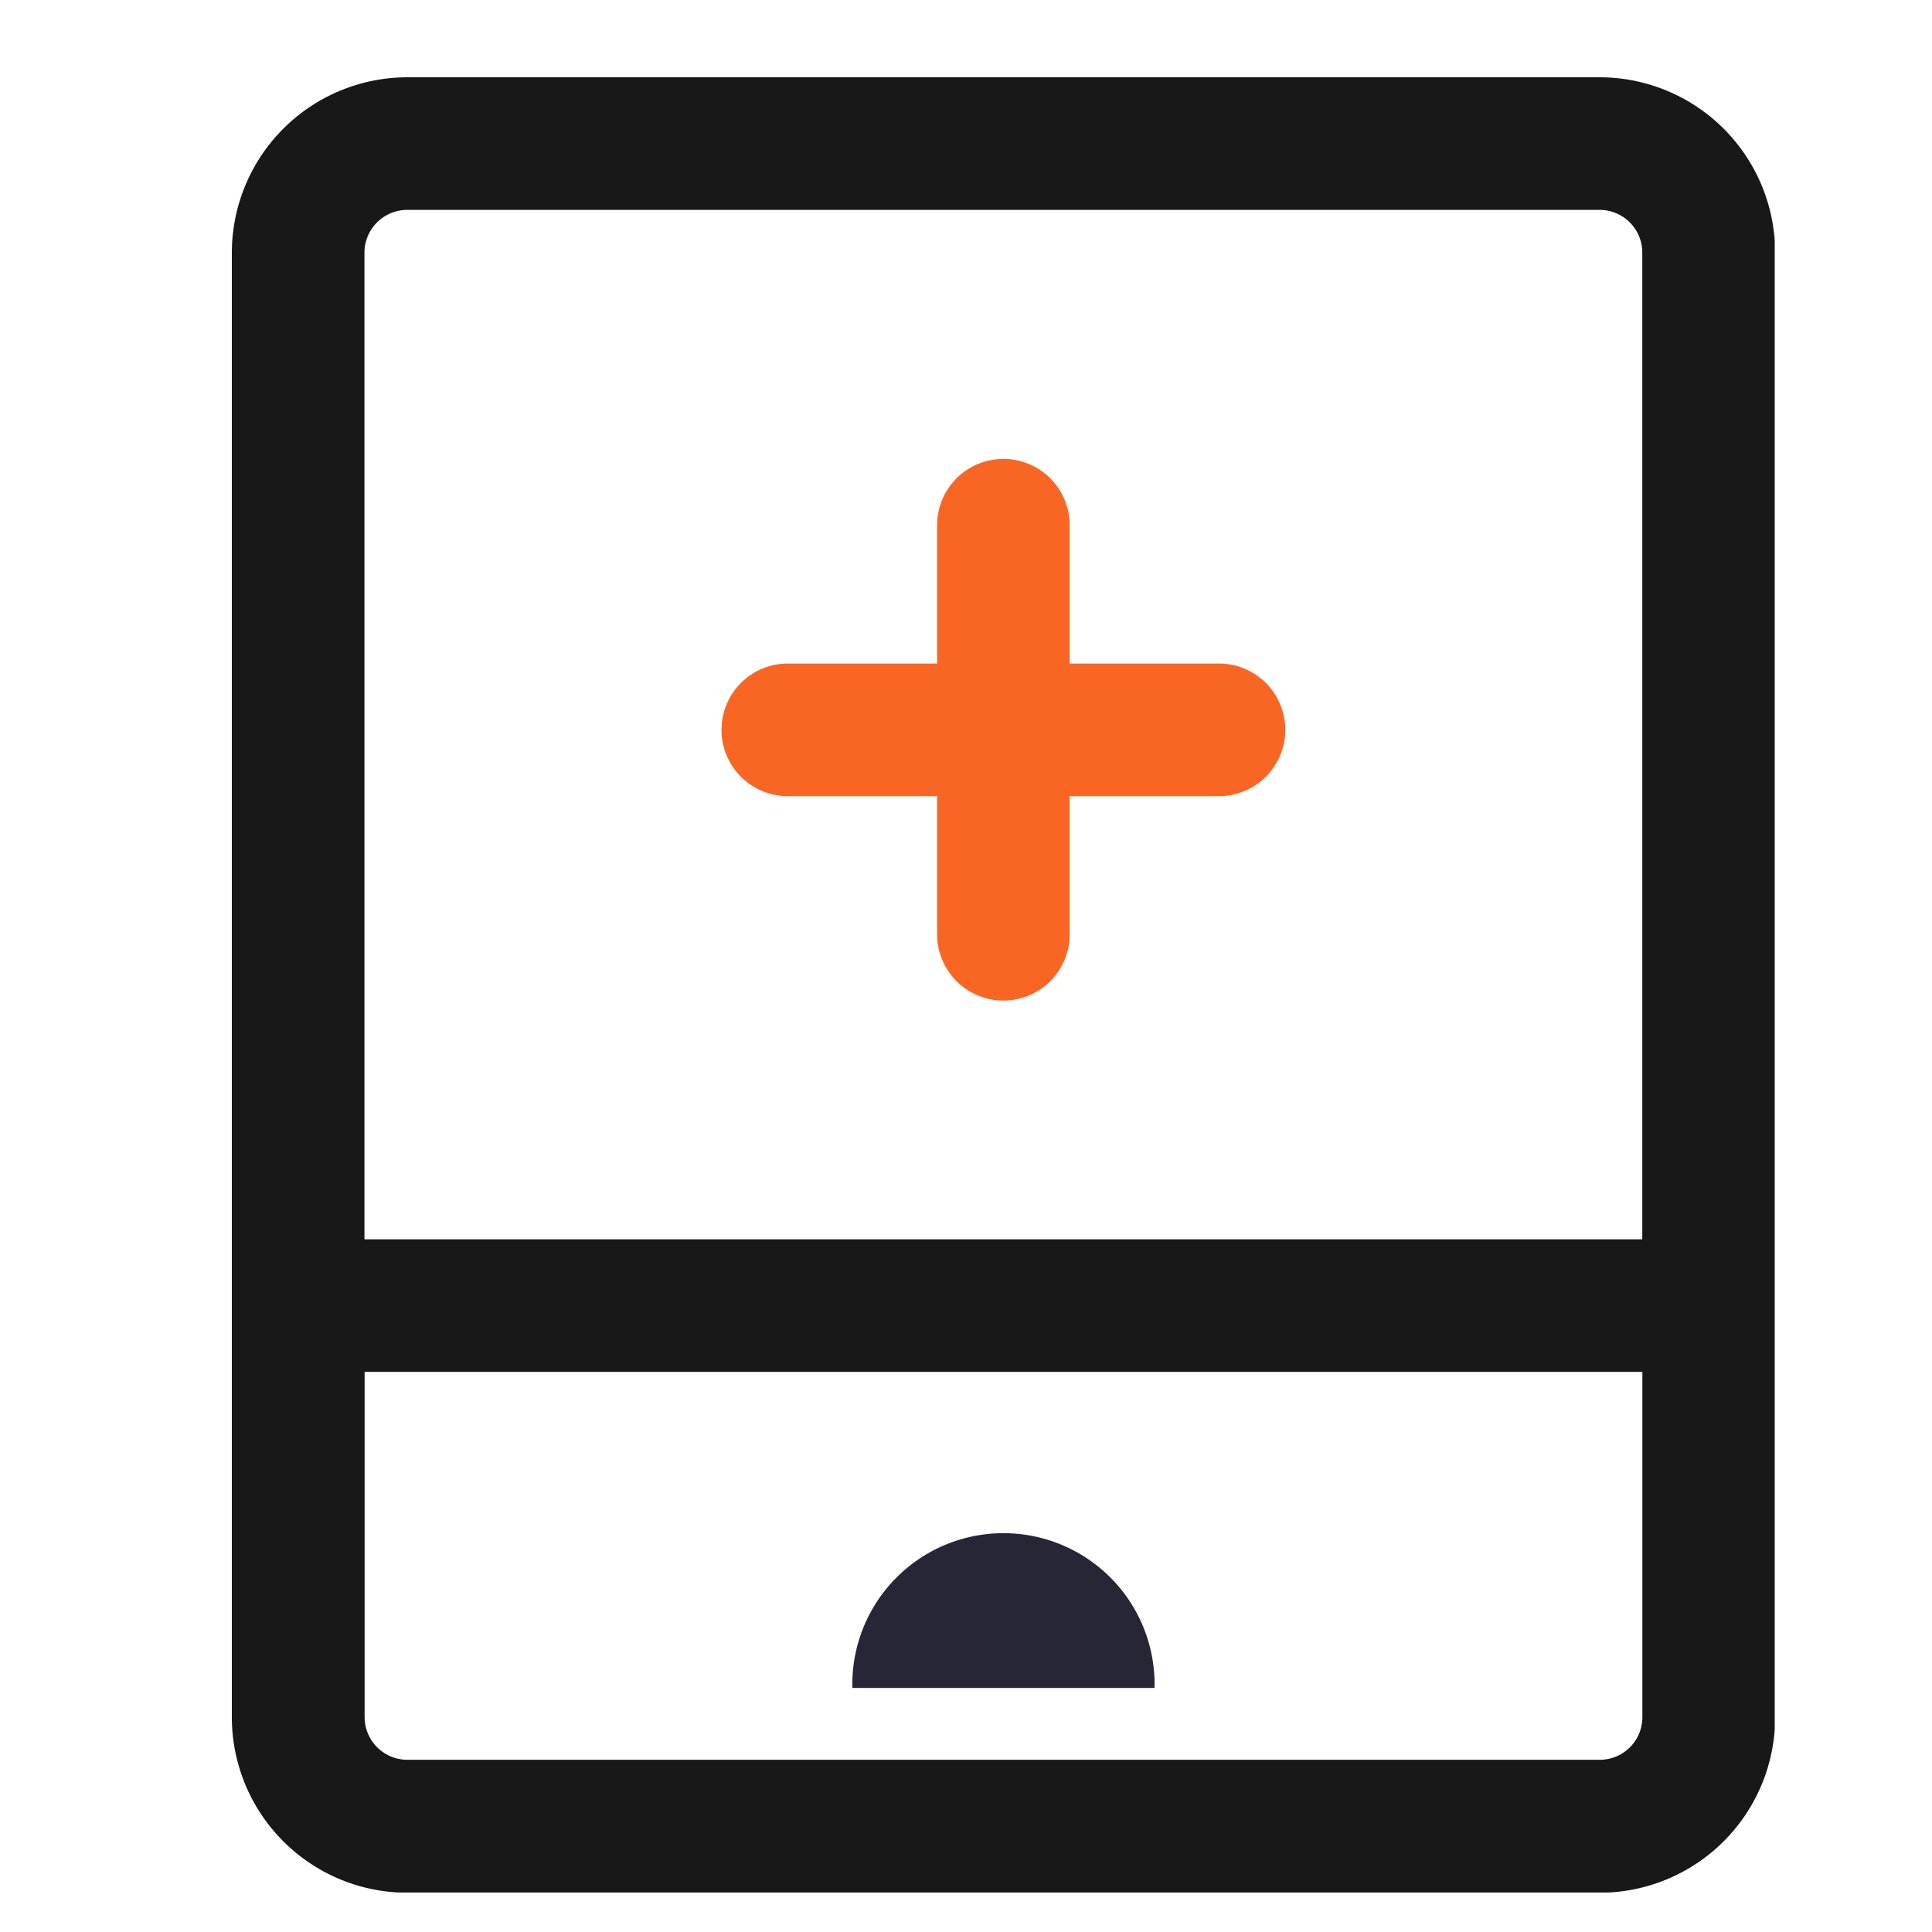 <svg xmlns="http://www.w3.org/2000/svg" xmlns:xlink="http://www.w3.org/1999/xlink" width="22" height="22" viewBox="0 0 22 22"><defs><style>.a{fill:#ffa2a2;opacity:0.45;}.b{fill:none;}.c{clip-path:url(#a);}.d{clip-path:url(#b);}.e{fill:#272636;}.f{fill:#f96624;}.g{fill:#181818;}</style><clipPath id="a"><rect class="a" width="22" height="22" transform="translate(7 401)"/></clipPath><clipPath id="b"><rect class="b" width="17.569" height="20.67"/></clipPath></defs><g class="c" transform="translate(-7 -401)"><g transform="translate(9.64 401.88)"><g class="d" transform="translate(0 0)"><path class="e" d="M3.747,10.534a1.721,1.721,0,1,1,3.441,0" transform="translate(3.319 7.807)"/><path class="f" d="M8.622,4.634h-1.7V3.059a.755.755,0,0,0-1.51,0V4.634h-1.7a.755.755,0,0,0,0,1.51h1.7V7.717a.755.755,0,0,0,1.51,0V6.144h1.7a.755.755,0,0,0,0-1.51" transform="translate(2.619 2.042)"/><path class="g" d="M15.574,0H2A2,2,0,0,0,0,2V18.673a2,2,0,0,0,2,2H15.574a2,2,0,0,0,2-2V2a2,2,0,0,0-2-2M2,1.51H15.574A.486.486,0,0,1,16.061,2V13.232H1.51V2A.488.488,0,0,1,2,1.51M15.574,19.159H2a.487.487,0,0,1-.488-.487v-3.93h14.55v3.93a.485.485,0,0,1-.487.487" transform="translate(0 0)"/></g></g></g></svg>